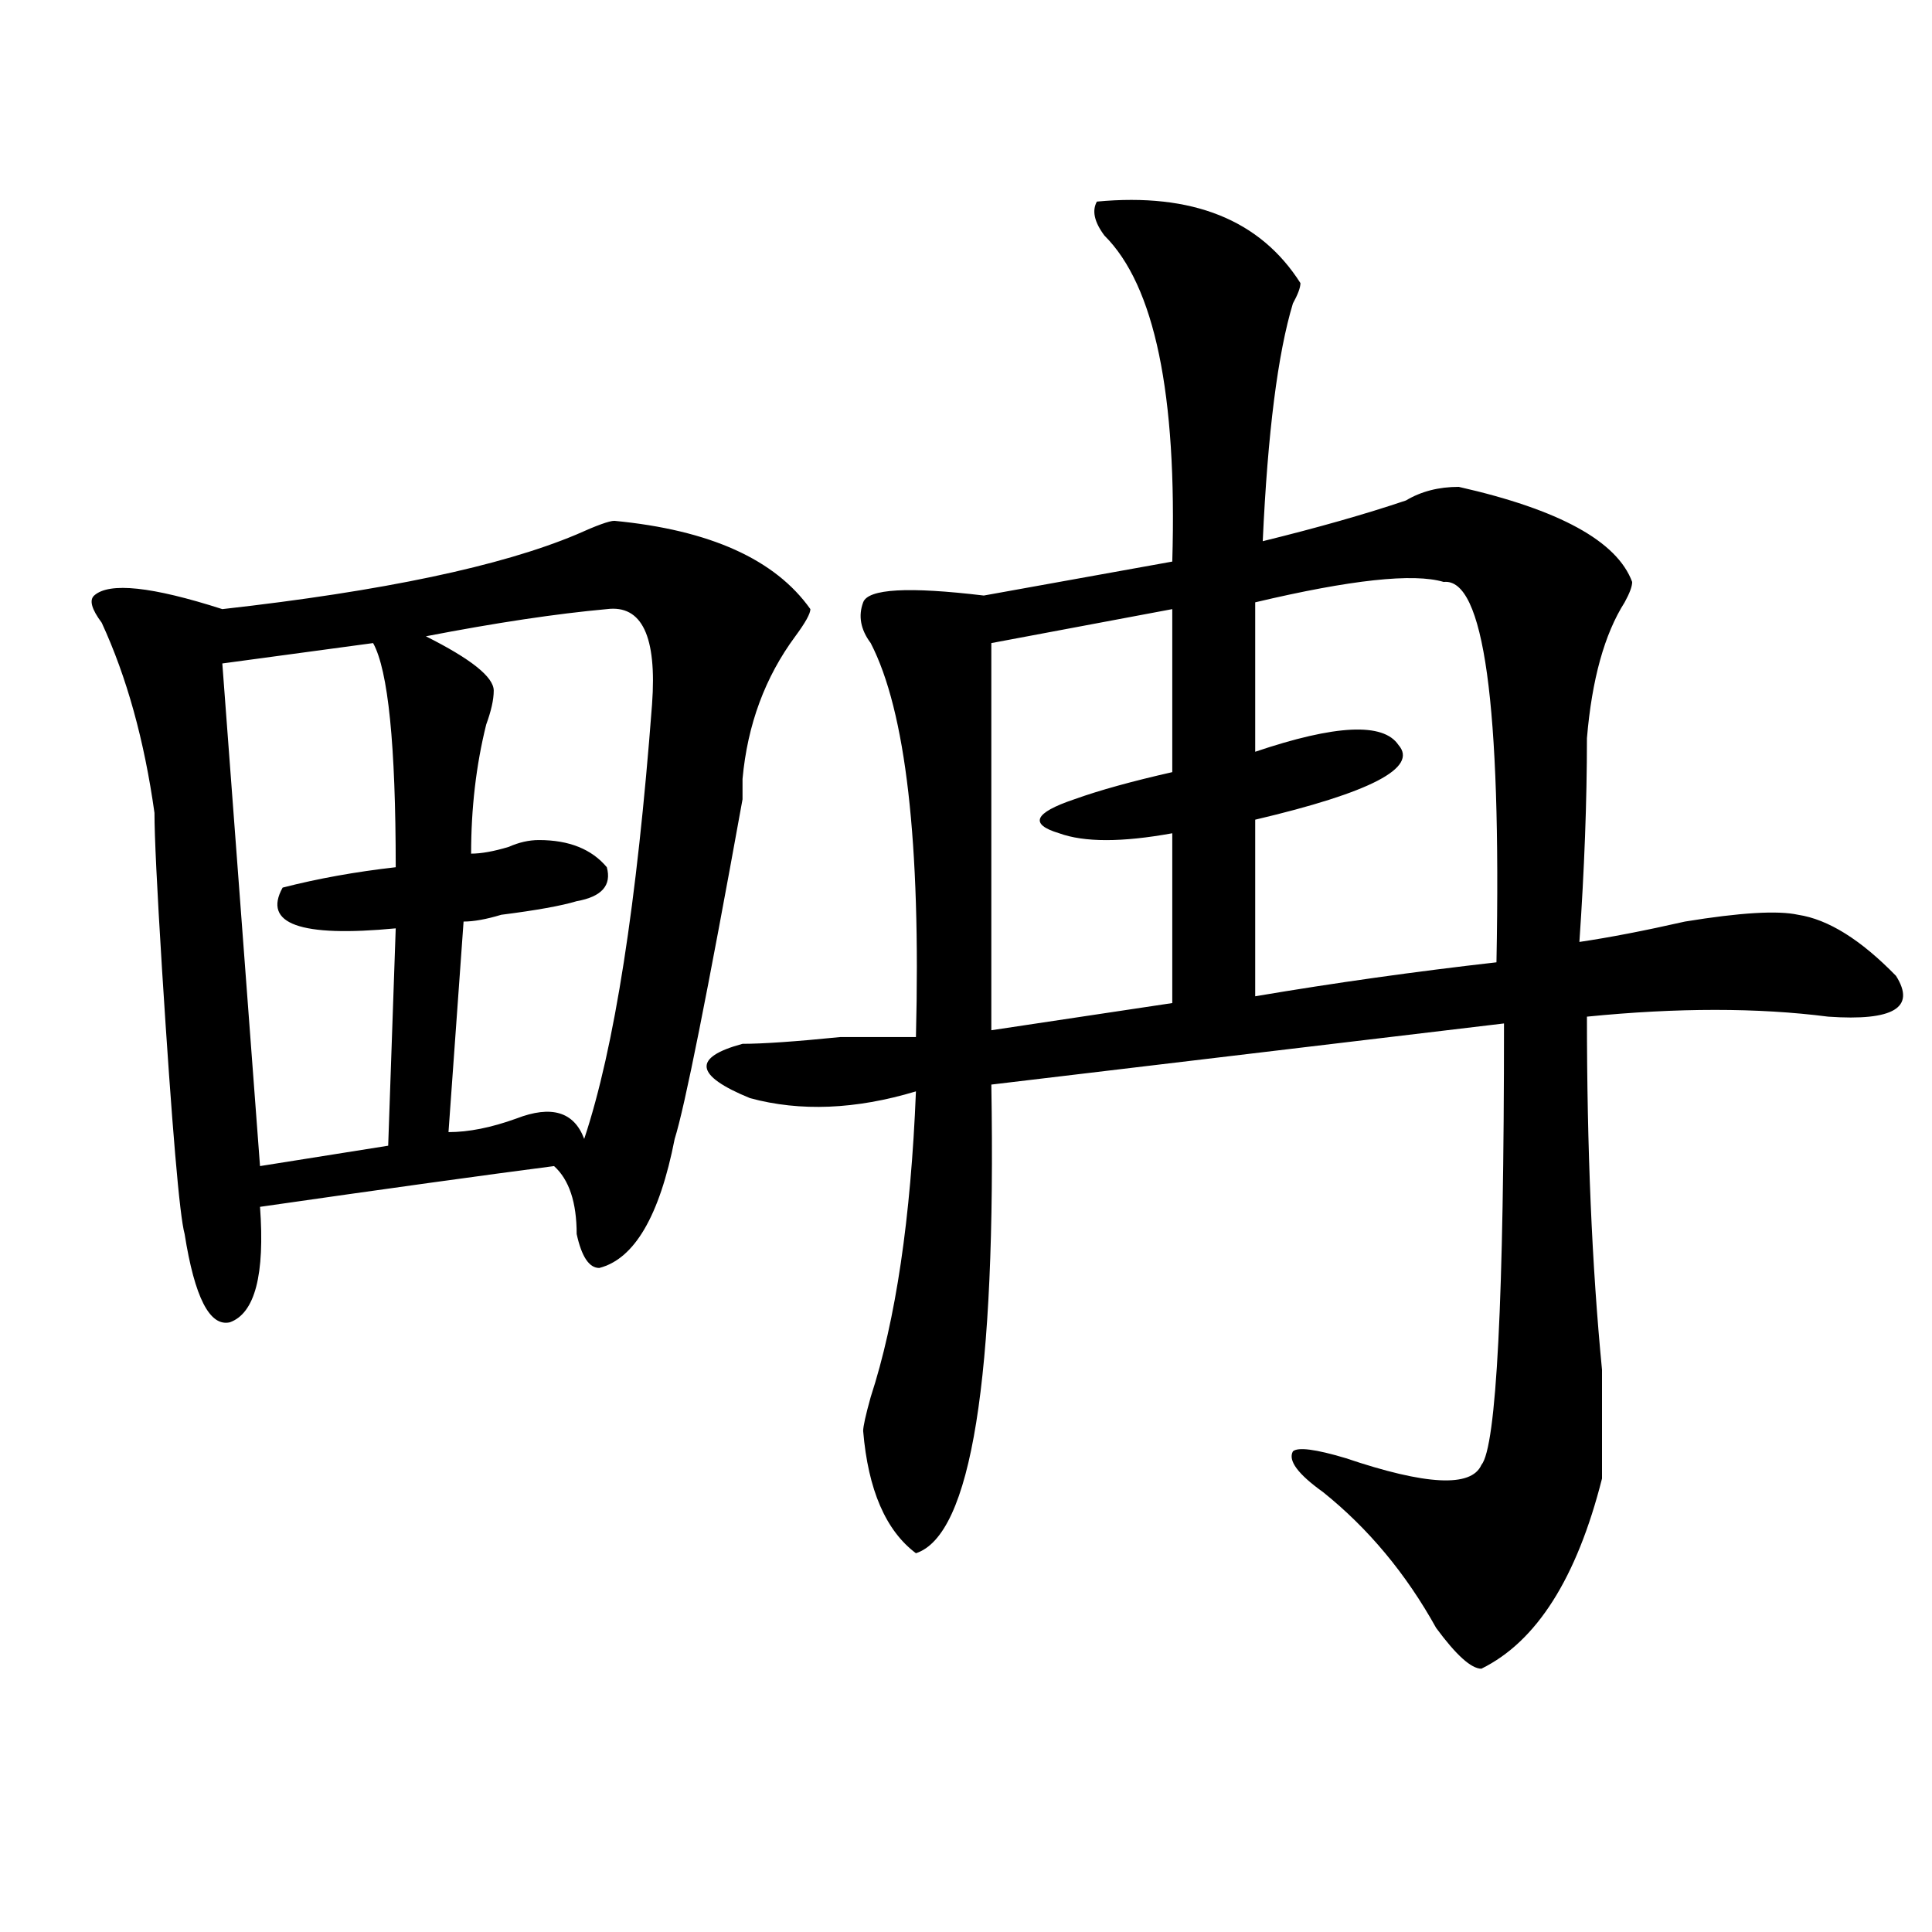 <?xml version="1.0" encoding="utf-8"?>
<!-- Generator: Adobe Illustrator 16.0.0, SVG Export Plug-In . SVG Version: 6.00 Build 0)  -->
<!DOCTYPE svg PUBLIC "-//W3C//DTD SVG 1.1//EN" "http://www.w3.org/Graphics/SVG/1.1/DTD/svg11.dtd">
<svg version="1.1" id="图层_1" xmlns="http://www.w3.org/2000/svg" xmlns:xlink="http://www.w3.org/1999/xlink" x="0px" y="0px"
	 width="1000px" height="1000px" viewBox="0 0 1000 1000" enable-background="new 0 0 1000 1000" xml:space="preserve">
<path d="M317.992,269.578c49.39,4.725,83.229,19.94,101.461,45.703c0,2.362-2.622,7.031-7.805,14.063
	c-15.609,21.094-24.755,45.703-27.316,73.828c0,2.362,0,5.878,0,10.547c-18.231,100.8-29.938,159.412-35.121,175.781
	c-7.805,39.881-20.853,62.128-39.023,66.797c-5.243,0-9.146-5.822-11.707-17.578c0-16.369-3.902-28.125-11.707-35.156
	c-36.462,4.725-87.192,11.756-152.191,21.094c2.562,35.156-2.622,55.097-15.609,59.766c-10.427,2.362-18.231-12.854-23.414-45.703
	c-2.622-9.338-6.524-55.041-11.707-137.109c-2.622-42.188-3.902-69.104-3.902-80.859c-5.243-37.463-14.329-70.313-27.316-98.438
	c-5.243-7.031-6.524-11.7-3.902-14.063c7.805-7.031,29.878-4.669,66.34,7.031c83.229-9.338,144.387-22.247,183.41-38.672
	C308.847,271.94,315.37,269.578,317.992,269.578z M193.117,332.859l-78.047,10.547l19.512,260.156l66.34-10.547l3.902-112.5
	c-49.45,4.725-68.962-2.307-58.535-21.094c18.171-4.669,37.683-8.185,58.535-10.547
	C204.824,385.594,200.922,346.922,193.117,332.859z M314.09,315.281c-26.036,2.362-57.255,7.031-93.656,14.063
	c23.414,11.756,35.121,21.094,35.121,28.125c0,4.725-1.341,10.547-3.902,17.578c-5.243,21.094-7.805,43.396-7.805,66.797
	c5.183,0,11.707-1.153,19.512-3.516c5.183-2.307,10.366-3.516,15.609-3.516c15.609,0,27.316,4.725,35.121,14.063
	c2.562,9.394-2.622,15.271-15.609,17.578c-7.805,2.362-20.853,4.725-39.023,7.031c-7.805,2.362-14.329,3.516-19.512,3.516
	l-7.805,108.984c10.366,0,22.073-2.307,35.121-7.031c18.171-7.031,29.878-3.516,35.121,10.547
	c15.609-46.856,27.316-121.838,35.121-225C340.065,329.344,332.261,312.975,314.09,315.281z M567.742,104.344
	c49.39-4.669,84.511,9.394,105.363,42.188c0,2.362-1.341,5.878-3.902,10.547c-7.805,25.818-13.048,66.797-15.609,123.047
	c28.597-7.031,53.292-14.063,74.145-21.094c7.805-4.669,16.89-7.031,27.316-7.031c52.011,11.756,81.949,28.125,89.754,49.219
	c0,2.362-1.341,5.878-3.902,10.547c-10.427,16.425-16.95,39.881-19.512,70.313c0,32.85-1.341,68.006-3.902,105.469
	c15.609-2.307,33.78-5.822,54.633-10.547c28.597-4.669,48.108-5.822,58.535-3.516c15.609,2.362,32.499,12.909,50.73,31.641
	c10.366,16.425-1.341,23.456-35.121,21.094c-36.462-4.669-78.047-4.669-124.875,0c0,68.006,2.562,128.925,7.805,182.813
	c0,23.456,0,42.188,0,56.25c-13.048,51.525-33.841,84.375-62.438,98.438c-5.243,0-13.048-7.031-23.414-21.094
	c-15.609-28.125-35.121-51.525-58.535-70.313c-13.048-9.338-18.231-16.369-15.609-21.094c2.562-2.307,11.707-1.153,27.316,3.516
	c41.585,14.063,64.999,15.271,70.242,3.516c7.805-9.338,11.707-85.528,11.707-228.516l-265.359,31.641
	c2.562,152.381-10.427,233.24-39.023,242.578c-15.609-11.7-24.755-32.794-27.316-63.281c0-2.307,1.28-8.185,3.902-17.578
	c12.987-39.825,20.792-92.56,23.414-158.203c-31.219,9.394-59.876,10.547-85.852,3.516c-28.657-11.7-29.938-21.094-3.902-28.125
	c10.366,0,27.316-1.153,50.73-3.516c20.792,0,33.78,0,39.023,0c2.562-100.744-5.243-168.75-23.414-203.906
	c-5.243-7.031-6.524-14.063-3.902-21.094c2.562-7.031,23.414-8.185,62.438-3.516l97.559-17.578
	c2.562-86.682-9.146-142.932-35.121-168.75C566.401,114.891,565.12,109.068,567.742,104.344z M606.766,315.281l-93.656,17.578
	V533.25l93.656-14.063v-87.891c-26.036,4.725-45.548,4.725-58.535,0c-15.609-4.669-13.048-10.547,7.805-17.578
	c12.987-4.669,29.878-9.338,50.73-14.063V315.281z M747.25,301.219c-15.609-4.669-48.169-1.153-97.559,10.547v77.344
	c41.585-14.063,66.34-15.216,74.145-3.516c10.366,11.756-14.329,24.609-74.145,38.672v91.406
	c41.585-7.031,83.229-12.854,124.875-17.578C777.128,364.5,768.042,298.912,747.25,301.219z"/>
</svg>

